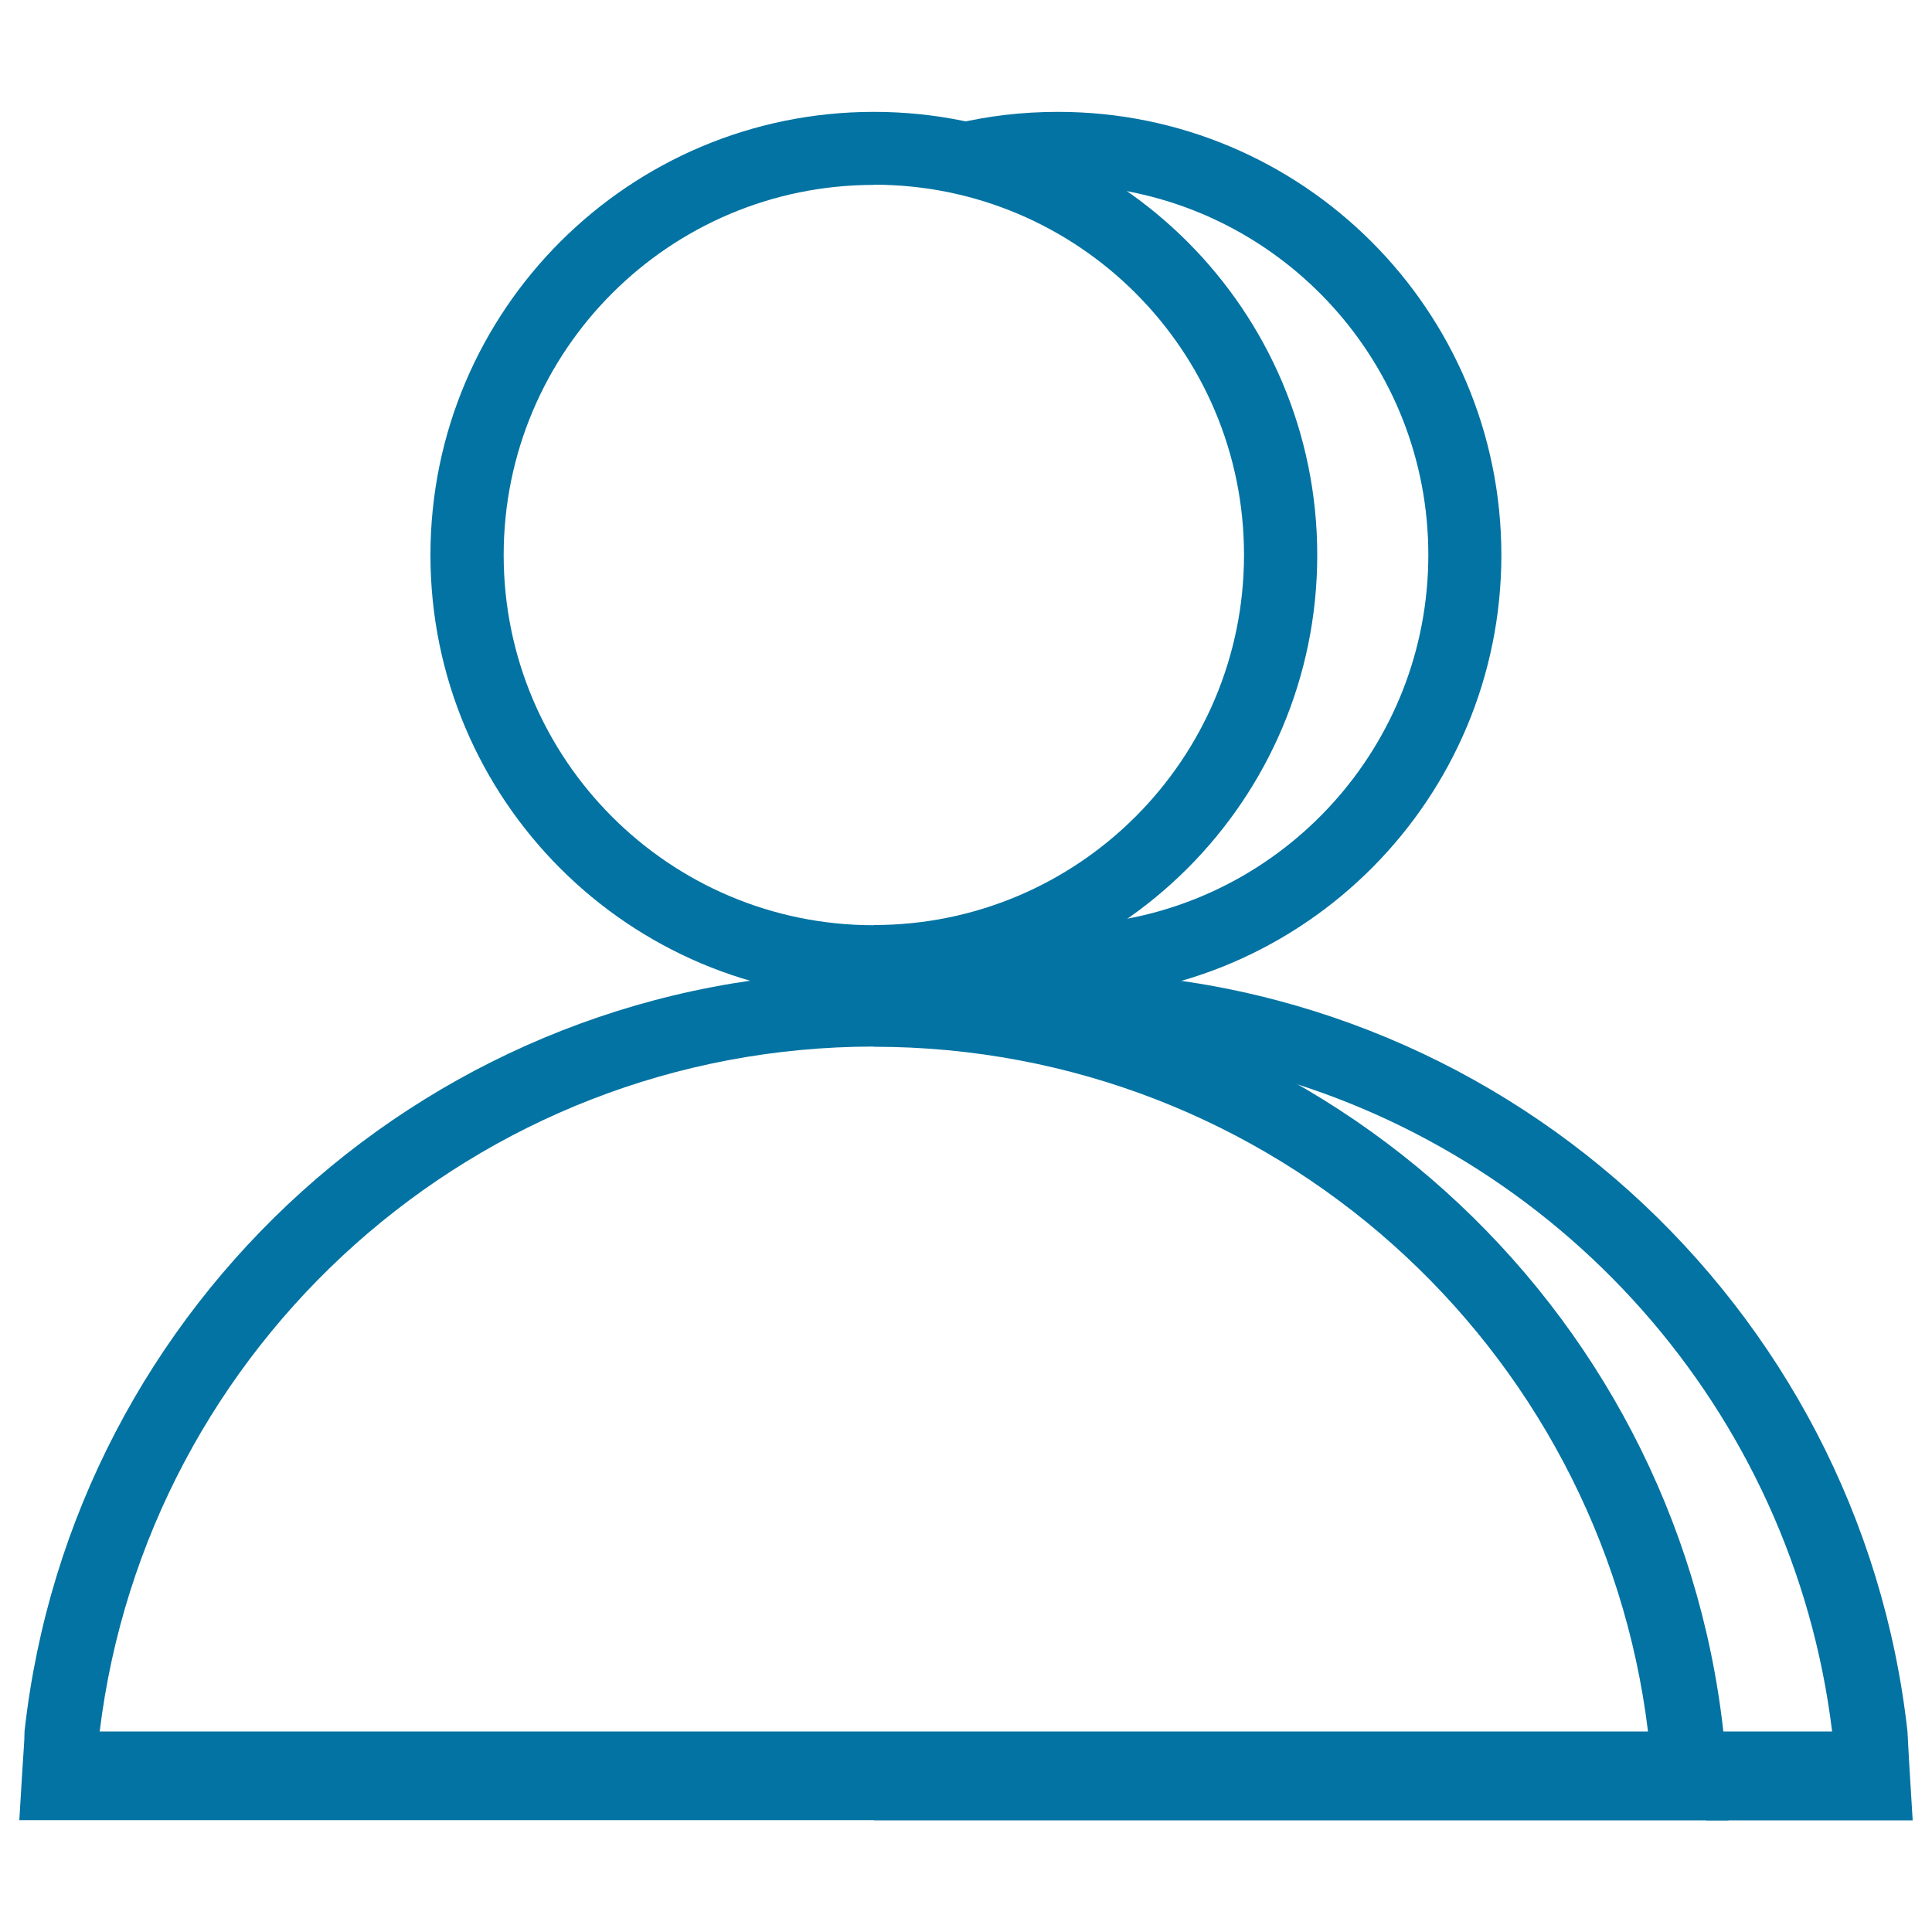 <svg xmlns="http://www.w3.org/2000/svg" viewBox="0 0 1000 1000" style="fill:#0273a2">
<title>People SVG icon</title>
<path d="M452.3,57.9c126.7,0,229.5,102.7,229.5,229.4c0,126.7-102.7,229.4-229.5,229.4v-37.9c105.8,0,191.6-85.8,191.6-191.6c0-105.8-85.8-191.6-191.6-191.6V57.9z M452.3,516.7c-126.7,0-229.5-102.7-229.5-229.4c0-126.7,102.8-229.4,229.5-229.4v37.8c-105.8,0-191.6,85.8-191.6,191.6c0,105.8,85.8,191.6,191.6,191.6V516.7z"/><path d="M452.3,503.1c227.6,0,415.1,172,439.7,393.1c1.3,24.6,0,0.9,2.7,46H856H452.3v-46h400.7c-24.3-199.7-194.5-354.4-400.7-354.4V503.1z M452.3,942.1H48.7H10c2.7-46,2.5-36.9,2.7-46c24.5-221.1,212-393.1,439.6-393.1v38.7C246.1,541.8,76,696.5,51.6,896.2h400.7V942.1z"/><path d="M547.6,57.9c126.7,0,229.5,102.7,229.5,229.4c0,125.9-101.6,228.2-227.2,229.4c-14.8-3.8-29.9-6.8-45.2-9c23.1-6.7,44.6-16.9,64.1-30c95.9-10.5,170.5-91.8,170.5-190.5c0-98.6-74.6-179.9-170.5-190.4c-22.4-15.1-47.5-26.3-74.5-32.7C511.3,60,529.2,57.9,547.6,57.9z"/><path d="M547.6,503.1c227.6,0,415.1,172,439.7,393.1c1.3,24.6,0,0.9,2.7,46h-38.7h-68.2c-2.7-45.1-1.4-21.4-2.7-46h67.9c-20.3-166.4-141.7-301.5-301-341.9c-43.7-23.2-91.8-39.2-142.7-46.5c3.7-1.1,7.3-2.2,10.9-3.4C526.1,503.5,536.8,503.1,547.6,503.1z"/>
</svg>